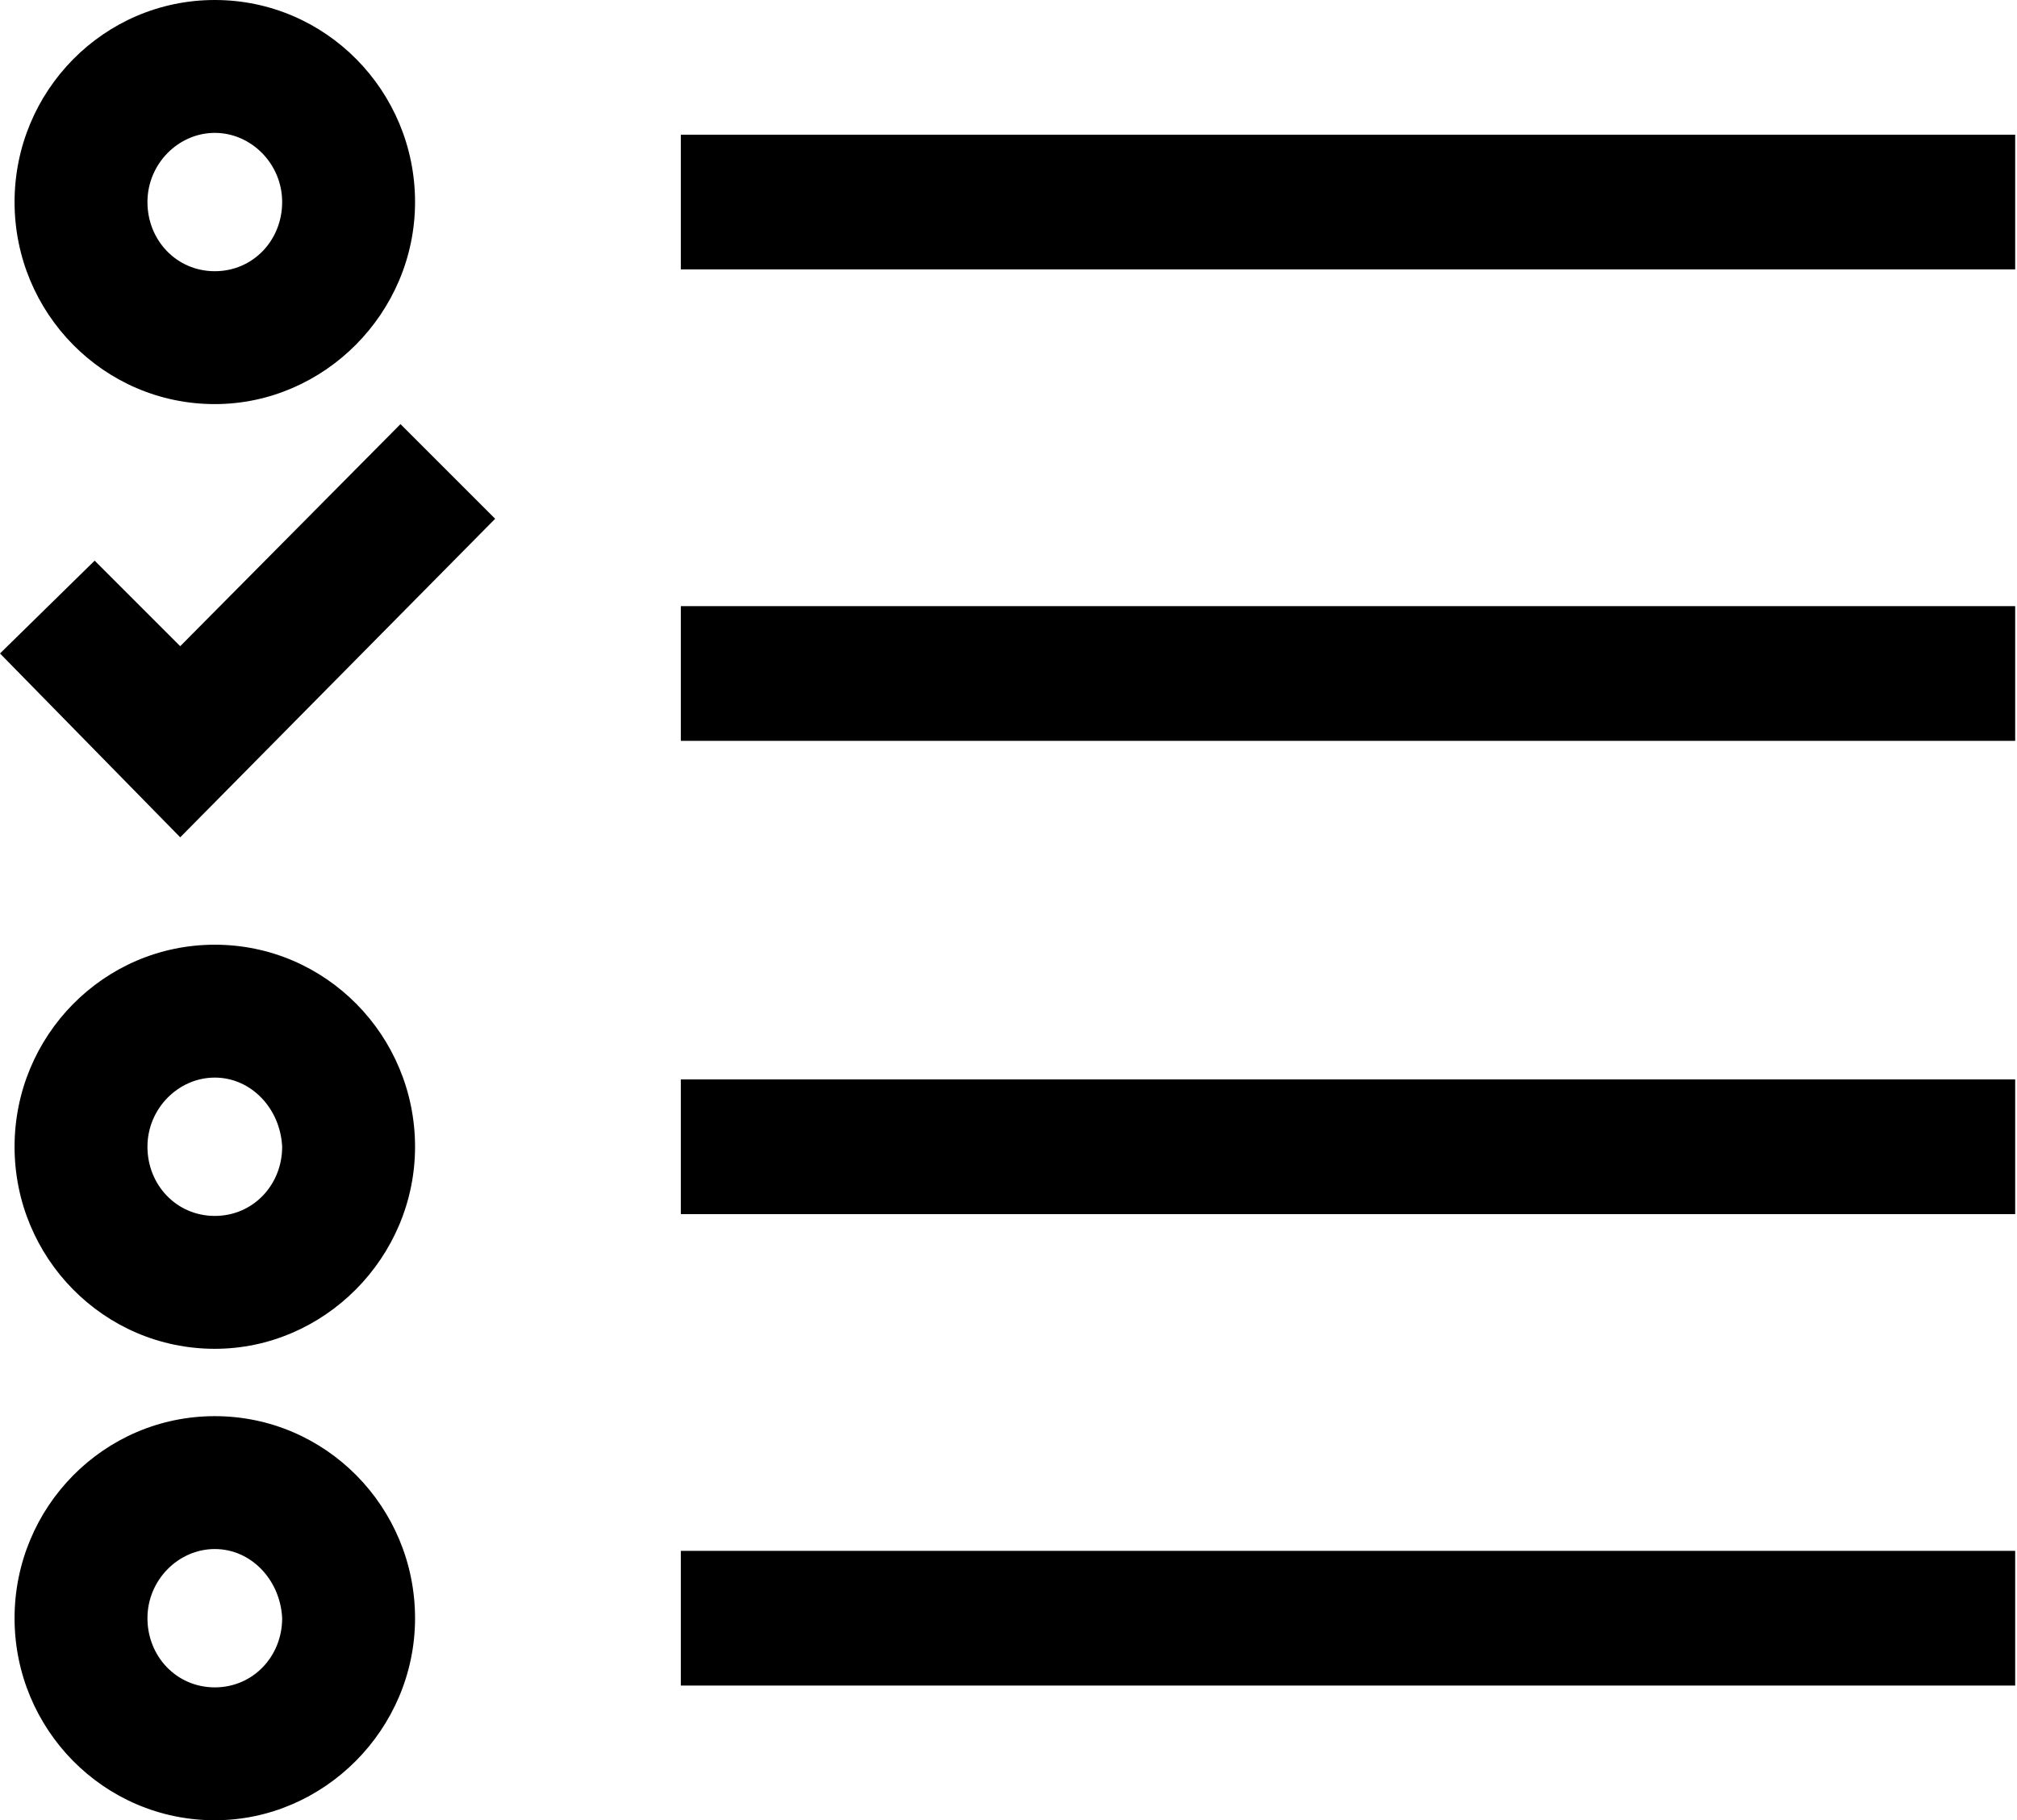 <?xml version="1.0" encoding="utf-8"?>
<svg version="1.1" id="Слой_1" xmlns="http://www.w3.org/2000/svg" xmlns:xlink="http://www.w3.org/1999/xlink" x="0px" y="0px"
	 width="110.8px" height="100px" viewBox="0 0 110.8 100" style="enable-background:new 0 0 110.8 100;" xml:space="preserve">
<path d="M11.8,74.1c-6.1,0-11-5-11-11.1c0-6.1,4.9-11.1,11-11.1c6.1,0,11,5,11,11.1C22.8,69.1,17.8,74.1,11.8,74.1z M11.8,59.2
	c-2,0-3.7,1.7-3.7,3.8c0,2.1,1.6,3.8,3.7,3.8s3.7-1.7,3.7-3.8C15.4,60.9,13.8,59.2,11.8,59.2z"/>
<path d="M11.8,22.2c-6.1,0-11-5-11-11.1S5.7,0,11.8,0c6.1,0,11,5,11,11.1S17.8,22.2,11.8,22.2z M11.8,7.3c-2,0-3.7,1.7-3.7,3.8
	s1.6,3.8,3.7,3.8s3.7-1.7,3.7-3.8S13.8,7.3,11.8,7.3z"/>
<path d="M11.8,100c-6.1,0-11-5-11-11.1c0-6.1,4.9-11.1,11-11.1c6.1,0,11,5,11,11.1C22.8,95,17.8,100,11.8,100z M11.8,85.1
	c-2,0-3.7,1.7-3.7,3.8c0,2.1,1.6,3.8,3.7,3.8s3.7-1.7,3.7-3.8C15.4,86.8,13.8,85.1,11.8,85.1z"/>
<rect id="Rectangle-3" x="37.4" y="85.2" width="73.3" height="7.4"/>
<rect id="Rectangle-3-Copy" x="37.4" y="59.3" width="73.3" height="7.4"/>
<rect id="Rectangle-3-Copy-2" x="37.4" y="33.3" width="73.3" height="7.4"/>
<rect id="Rectangle-3-Copy-3" x="37.4" y="7.4" width="73.3" height="7.4"/>
<polygon points="9.9,46 0,35.9 5.2,30.8 9.9,35.5 22,23.3 27.2,28.5 "/>
</svg>
